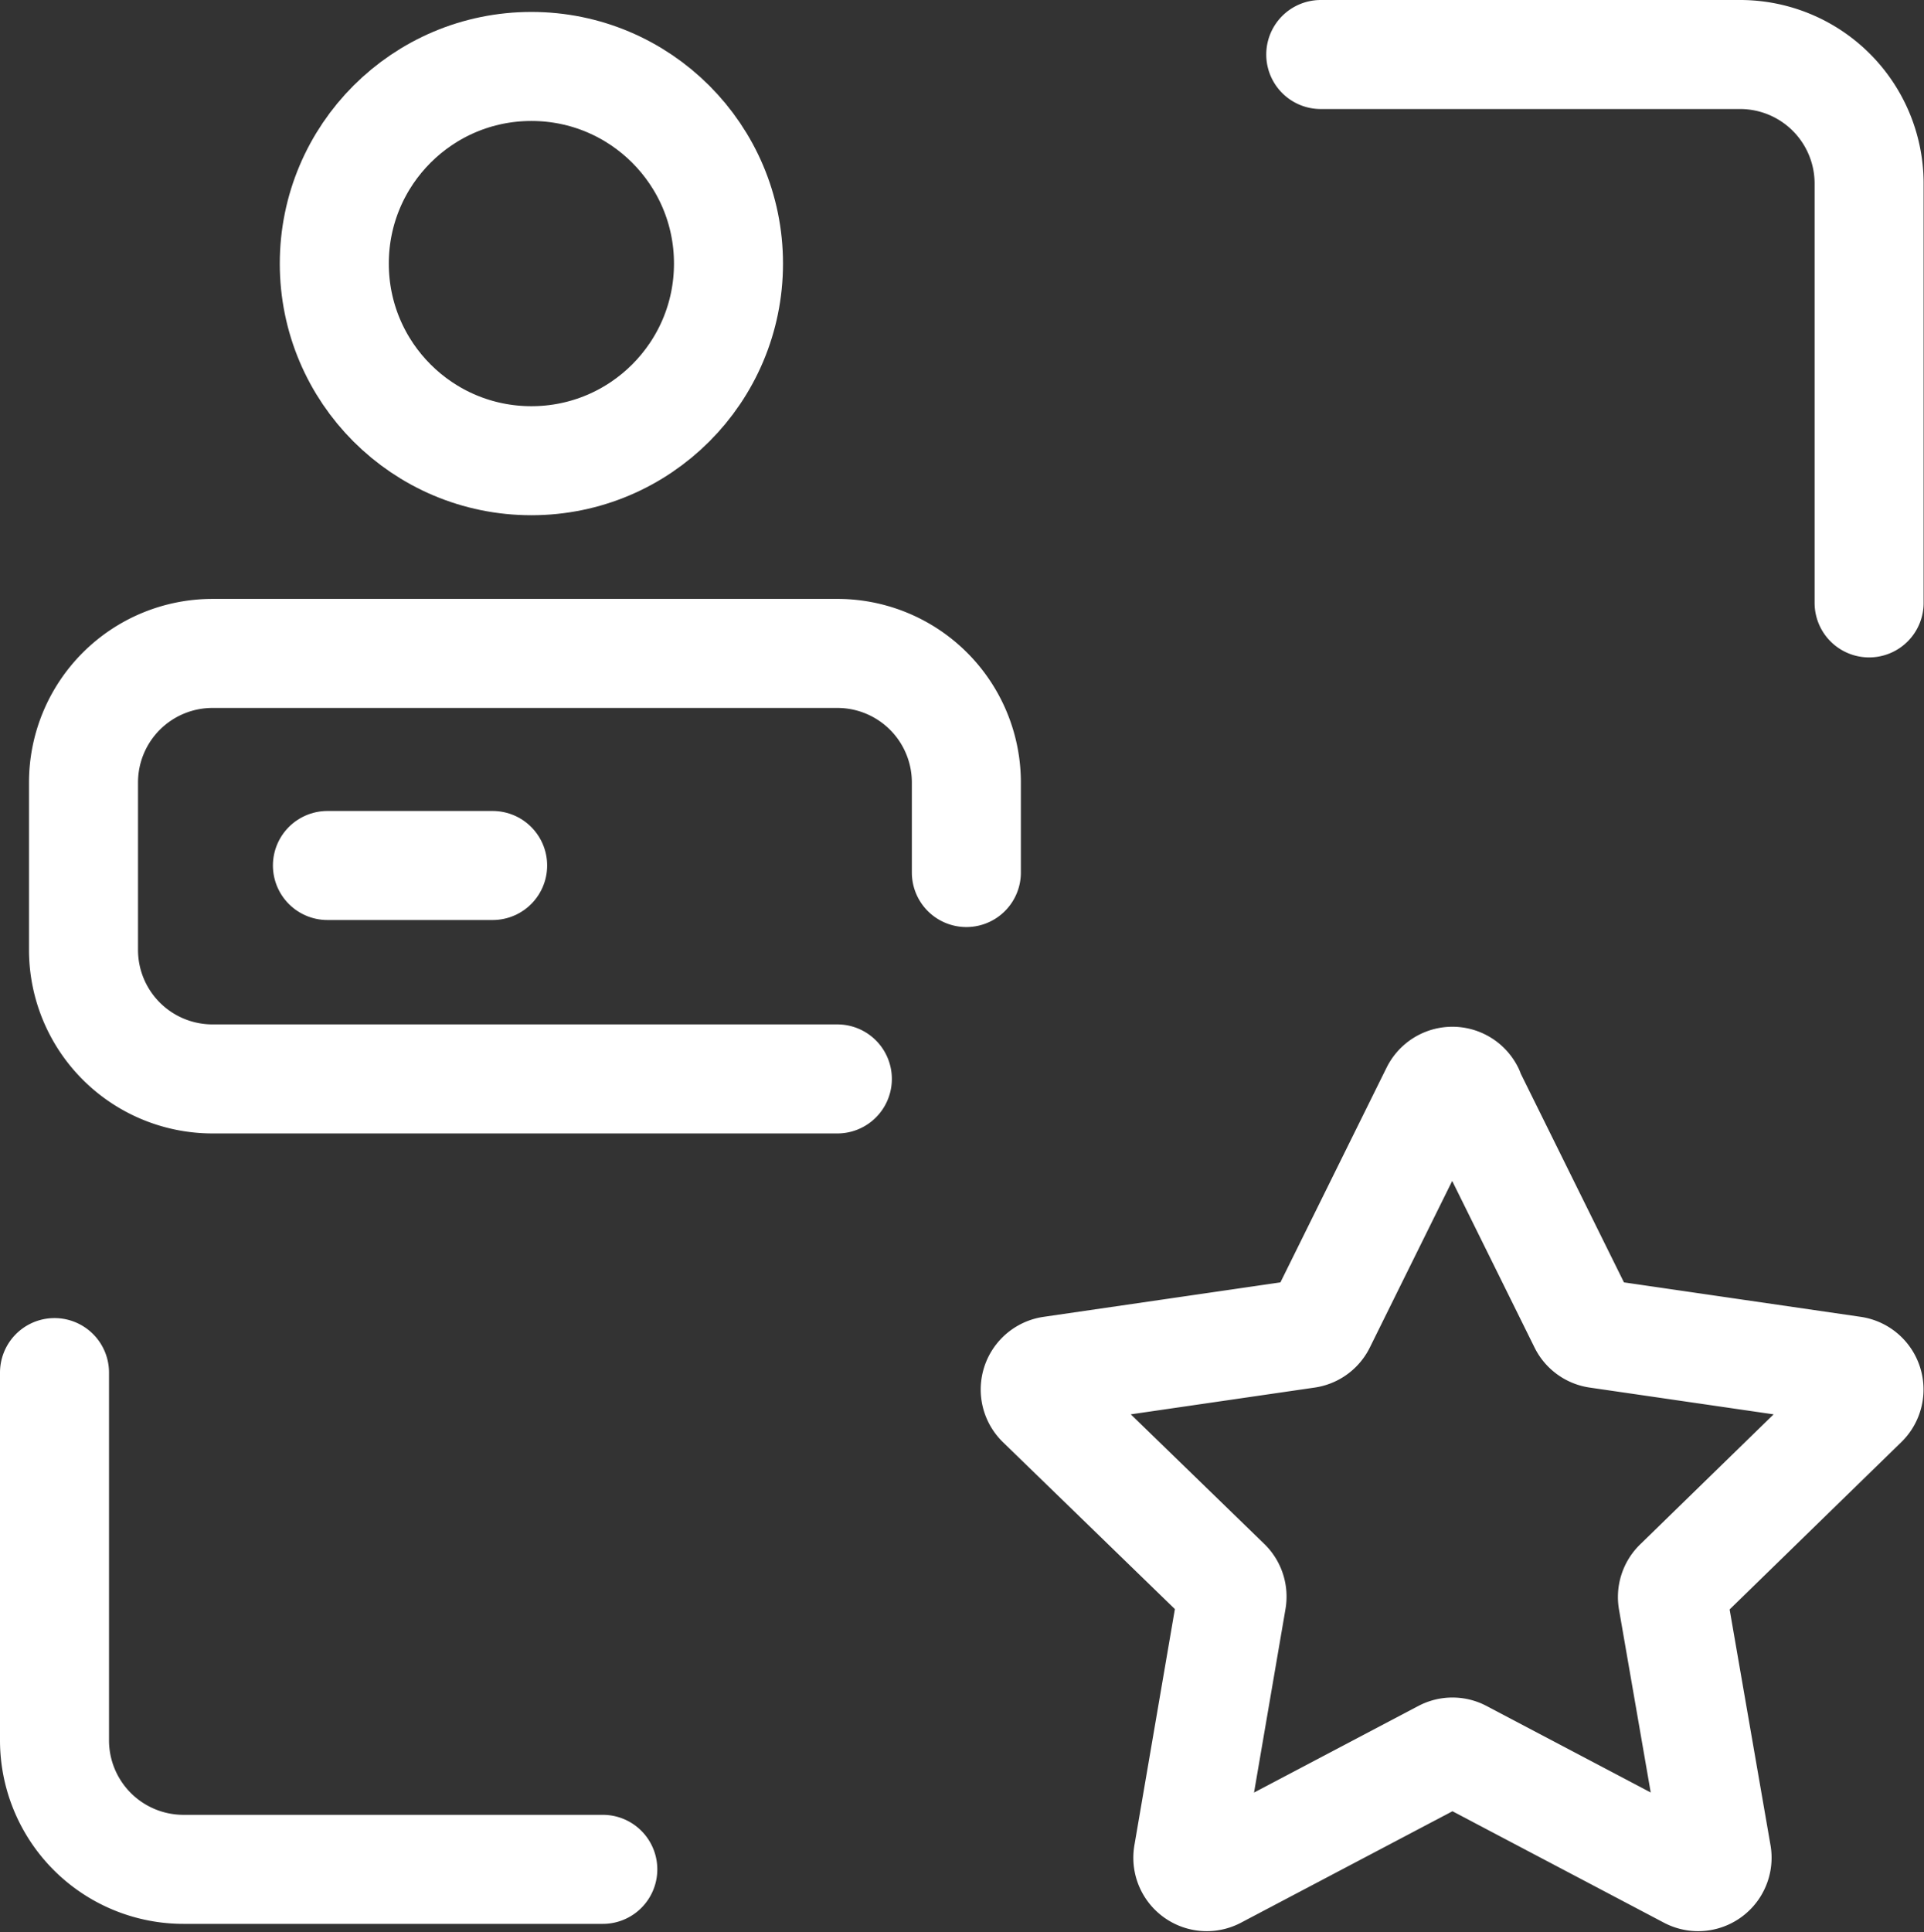 <svg xmlns="http://www.w3.org/2000/svg" width="35.298" height="35.44" viewBox="0 0 35.298 35.44">
  <rect x="0" y="0" width="35.298" height="35.44" fill="#333333" stroke="none"/>
  <g id="图层_1" data-name="图层 1" transform="translate(1.001 1)" style="isolation: isolate">
    <ellipse id="椭圆_129" data-name="椭圆 129" cx="3.616" cy="3.616" rx="3.616" ry="3.616" transform="translate(5.132 0.219)" fill="none" stroke="#fff" stroke-linecap="round" stroke-linejoin="round" stroke-width="2"/>
    <path id="路径_4172" data-name="路径 4172" d="M35.9,96.555H24.437a2.367,2.367,0,0,1-2.367-2.367V91.117a2.367,2.367,0,0,1,2.367-2.367H35.9a2.367,2.367,0,0,1,2.367,2.367v1.652" transform="translate(-21.539 -77.764)" fill="none" stroke="#fff" stroke-linecap="round" stroke-linejoin="round" stroke-width="2"/>
    <line id="直线_84" data-name="直线 84" x2="3.031" transform="translate(5.006 14.876)" fill="none" stroke="#fff" stroke-linecap="round" stroke-linejoin="round" stroke-width="2"/>
    <path id="路径_4173" data-name="路径 4173" d="M175.99,29.179V21.487a2.367,2.367,0,0,0-2.367-2.367H165.93" transform="translate(-142.7 -19.12)" fill="none" stroke="#fff" stroke-linecap="round" stroke-miterlimit="10" stroke-width="2"/>
    <path id="路径_4174" data-name="路径 4174" d="M18.7,172.36v6.745a2.367,2.367,0,0,0,2.367,2.367h7.692" transform="translate(-18.701 -148.182)" fill="none" stroke="#fff" stroke-linecap="round" stroke-miterlimit="10" stroke-width="2"/>
    <path id="路径_4175" data-name="路径 4175" d="M140.66,138.682l2.1,4.247a.344.344,0,0,0,.26.189l4.686.682a.347.347,0,0,1,.189.592L144.5,147.7a.347.347,0,0,0-.1.316l.808,4.659a.347.347,0,0,1-.5.366l-4.192-2.209a.342.342,0,0,0-.316,0l-4.192,2.209a.347.347,0,0,1-.5-.366l.8-4.667a.347.347,0,0,0-.1-.316l-3.4-3.3a.347.347,0,0,1,.192-.592l4.686-.682a.344.344,0,0,0,.26-.189l2.1-4.247a.347.347,0,0,1,.622,0Z" transform="translate(-114.712 -119.655)" fill="none" stroke="#fff" stroke-linecap="round" stroke-linejoin="round" stroke-width="2"/>
  </g>
</svg>

